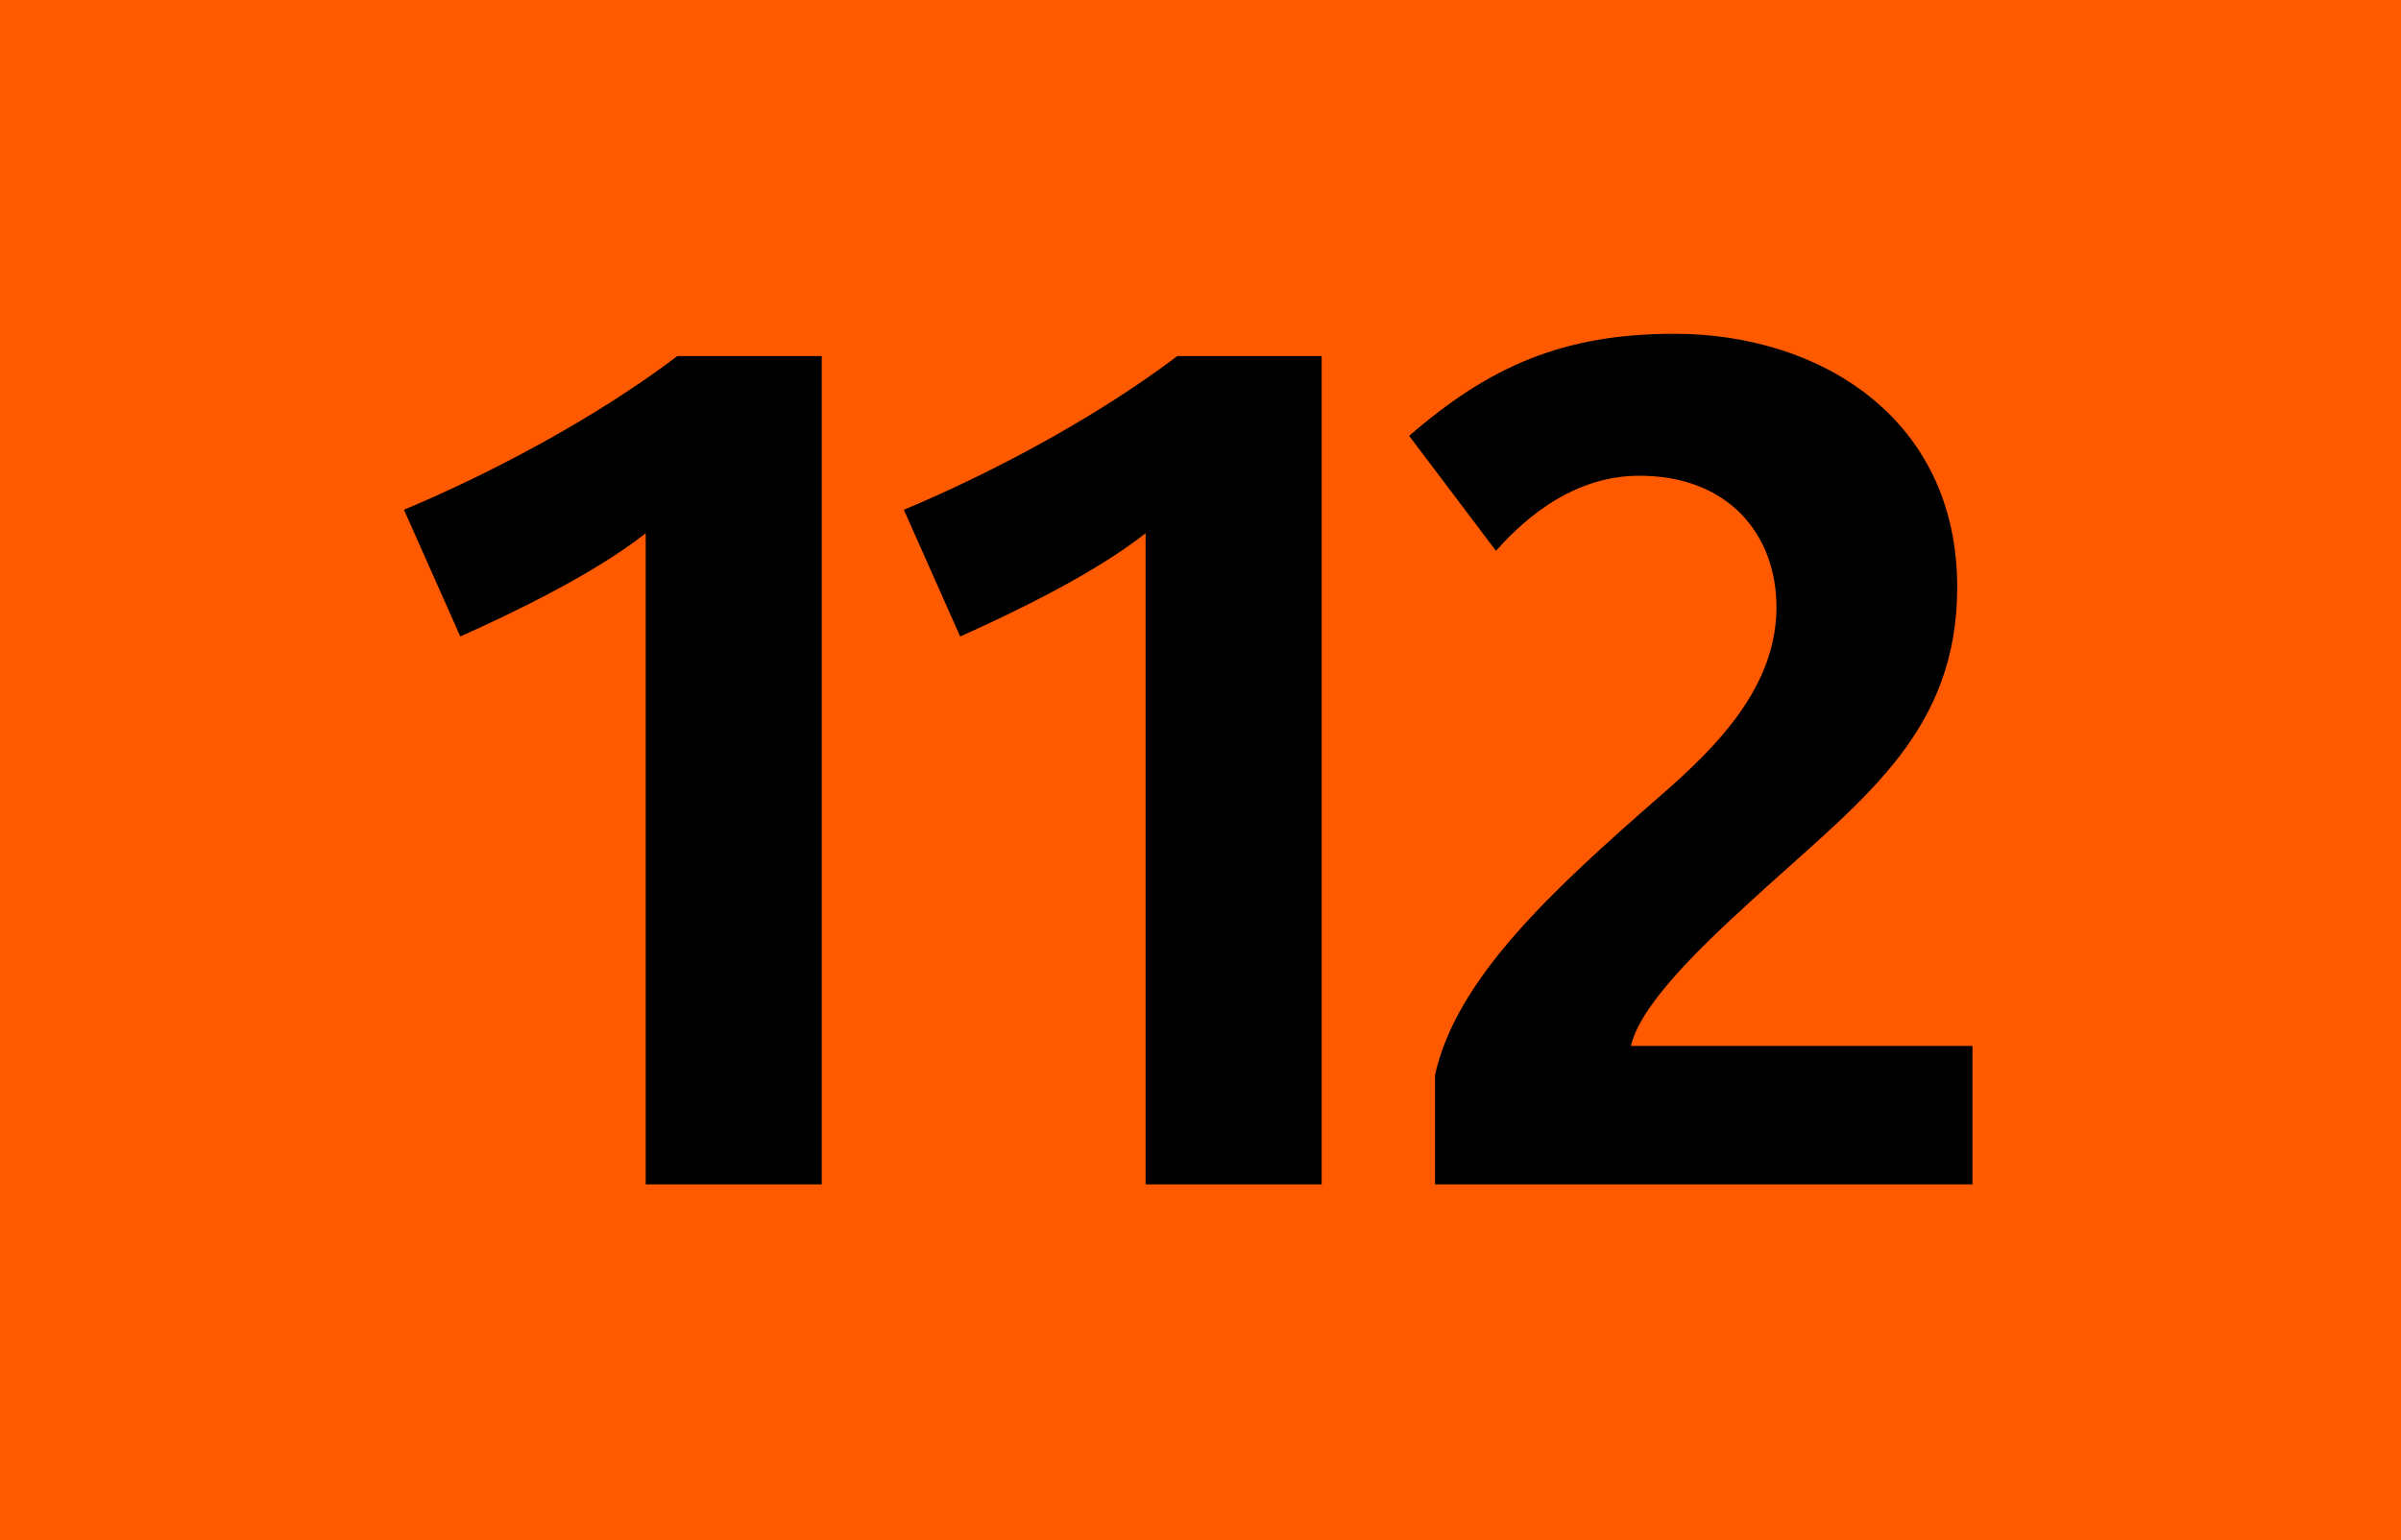 <?xml version="1.0" encoding="utf-8"?> <!-- Generator: Adobe Illustrator 21.0.2, SVG Export Plug-In . SVG Version: 6.00 Build 0)  --> <svg version="1.2" baseProfile="tiny" id="Calque_1" xmlns="http://www.w3.org/2000/svg" xmlns:xlink="http://www.w3.org/1999/xlink" x="0px" y="0px" viewBox="0 0 120 77" overflow="scroll" xml:space="preserve"> <rect fill-rule="evenodd" fill="#FF5A00" width="120" height="77"/> <g> <path d="M32.272,59.212V26.659C29.75,28.653,25.762,30.588,23.005,31.82l-2.815-6.335 C24.53,23.667,29.75,20.91,33.856,17.802h7.214v41.41H32.272z"/> <path d="M57.256,59.212V26.659c-2.522,1.994-6.51,3.93-9.267,5.162l-2.815-6.335 c4.34-1.818,9.561-4.575,13.667-7.684h7.214v41.41H57.256z"/> <path d="M71.719,59.212v-5.455c1.055-4.81,5.807-9.209,11.32-14.019 c2.756-2.404,5.748-5.396,5.748-9.385c0-3.578-2.347-6.569-6.863-6.569 c-3.637,0-6.158,2.64-7.156,3.754l-4.34-5.748 c3.988-3.46,7.684-5.103,13.256-5.103c7.273,0,14.136,4.223,14.136,12.669 c0,7.098-4.517,10.441-9.502,14.957c-2.111,1.936-6.276,5.572-6.804,7.978h17.068 v6.921H71.719z"/> </g> <g> </g> </svg>